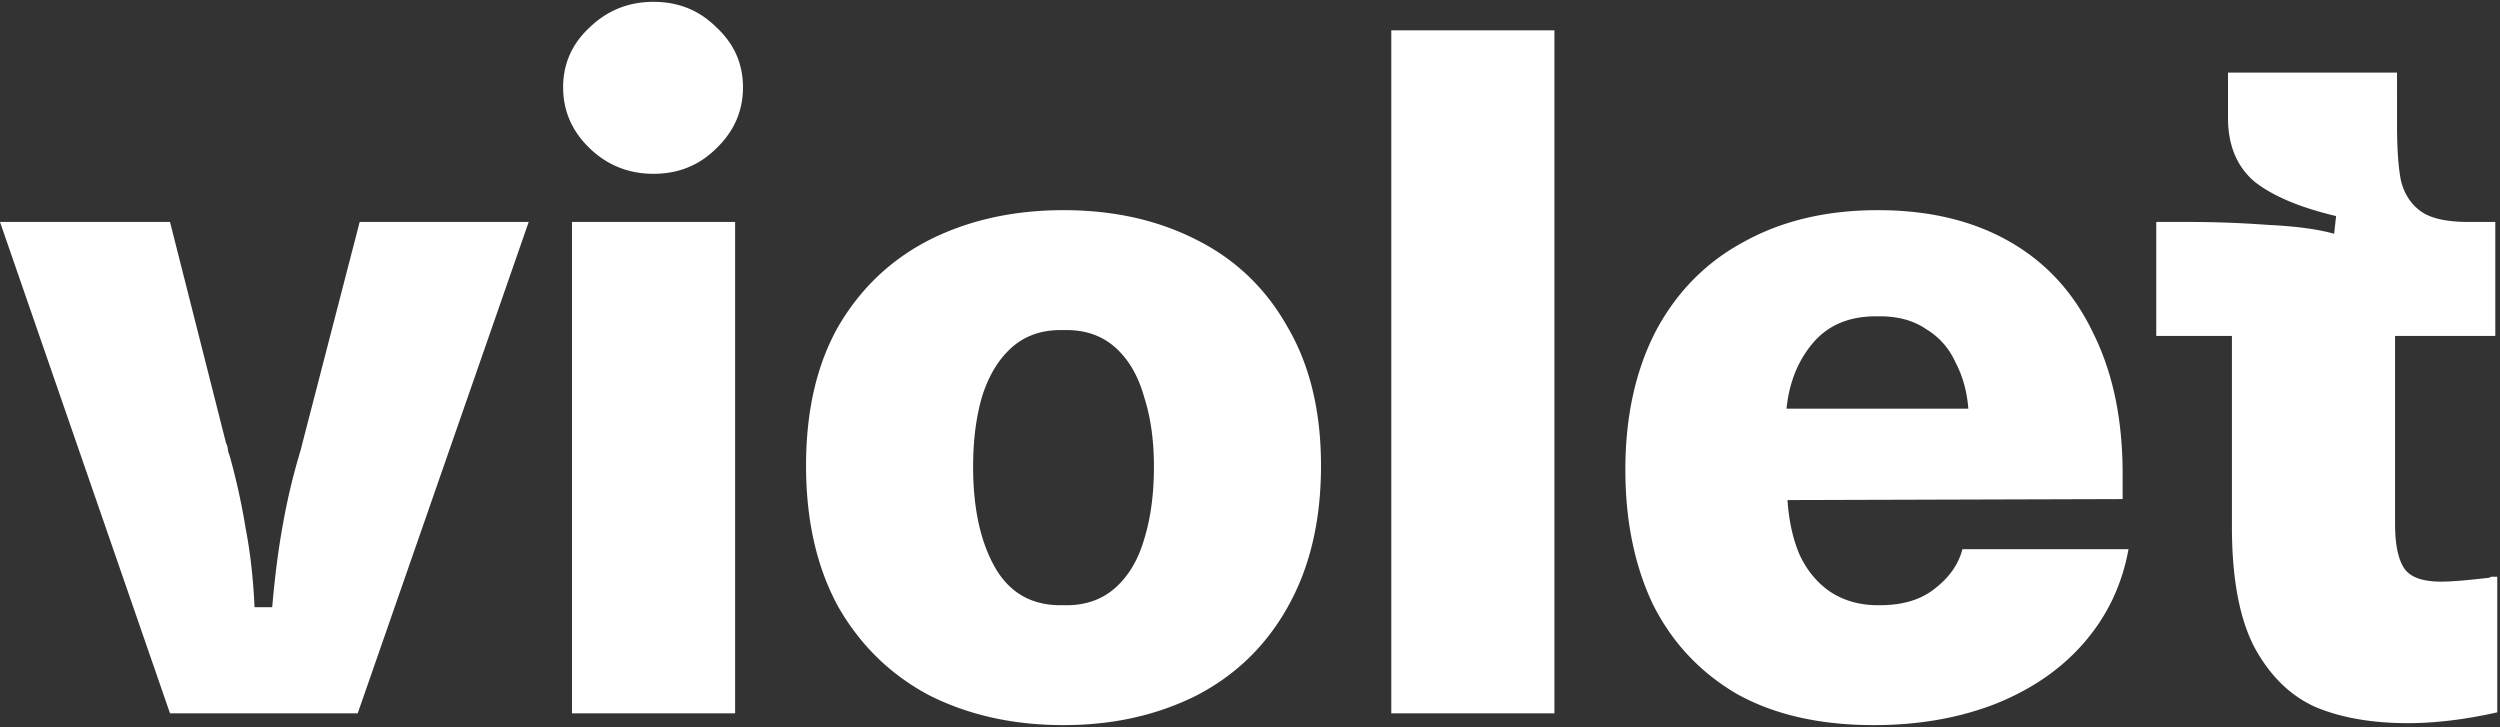 <svg xmlns="http://www.w3.org/2000/svg" width="533" height="155" fill="none"><rect width="100%" height="100%" fill="#333333" stroke="none"/><path fill="#fff" d="M112.72 47.322 76.264 152.081H36.246L0 47.322h36.246L48.19 94.464a3.72 3.72 0 0 1 .419 1.676l.419 1.257a142.06 142.06 0 0 1 3.352 15.295c.978 5.028 1.607 10.615 1.886 16.761h3.771c.559-6.565 1.327-12.501 2.305-17.809a135.893 135.893 0 0 1 3.771-15.714l.42-1.676 12.151-46.932h36.037ZM139.337 37.056c-5.308 0-9.847-1.816-13.619-5.447-3.771-3.632-5.657-7.962-5.657-12.99 0-5.029 1.886-9.289 5.657-12.78C129.49 2.205 134.029.39 139.337.39s9.777 1.815 13.409 5.447c3.771 3.492 5.657 7.752 5.657 12.78 0 5.029-1.886 9.359-5.657 12.99-3.632 3.632-8.101 5.448-13.409 5.448Zm17.39 10.266v104.759h-34.78V47.322h34.78ZM226.745 154.595c-10.616 0-20.114-2.095-28.494-6.285-8.241-4.33-14.737-10.616-19.486-18.857-4.609-8.381-6.914-18.437-6.914-30.17s2.305-21.65 6.914-29.752c4.749-8.101 11.245-14.247 19.486-18.437 8.38-4.19 17.878-6.286 28.494-6.286 10.615 0 20.044 2.095 28.285 6.286 8.38 4.19 14.875 10.406 19.485 18.647 4.749 8.101 7.123 17.948 7.123 29.542 0 11.733-2.374 21.789-7.123 30.17-4.61 8.241-11.105 14.527-19.485 18.857-8.381 4.19-17.809 6.285-28.285 6.285Zm.628-25.561c4.191 0 7.683-1.257 10.476-3.771 2.794-2.514 4.819-5.937 6.076-10.267 1.397-4.469 2.095-9.637 2.095-15.504 0-5.587-.698-10.546-2.095-14.876-1.257-4.47-3.282-7.961-6.076-10.475-2.793-2.515-6.285-3.772-10.476-3.772h-1.257c-4.19 0-7.682 1.257-10.476 3.772-2.793 2.514-4.888 6.006-6.285 10.475-1.257 4.33-1.886 9.289-1.886 14.876 0 8.8 1.537 15.923 4.61 21.371 3.073 5.447 7.752 8.171 14.037 8.171h1.257ZM331.403 6.467V152.08h-34.779V6.467h34.779ZM399.536 154.595c-11.594 0-21.371-2.235-29.333-6.704-7.822-4.61-13.758-10.965-17.809-19.066-3.911-8.241-5.866-17.809-5.866-28.704 0-11.314 2.165-21.161 6.495-29.542 4.47-8.38 10.755-14.736 18.856-19.066 8.102-4.47 17.6-6.705 28.495-6.705s20.253 2.235 28.075 6.705c7.822 4.47 13.758 10.965 17.809 19.485 4.19 8.38 6.286 18.367 6.286 29.961v5.447l-71.446.21c.28 4.33 1.118 8.171 2.514 11.523 1.537 3.352 3.702 6.006 6.495 7.962 2.934 1.955 6.356 2.933 10.267 2.933h.419c4.889 0 8.8-1.187 11.733-3.562 3.073-2.374 5.028-5.168 5.866-8.38h35.409c-1.397 7.682-4.61 14.386-9.638 20.113-4.889 5.587-11.244 9.917-19.066 12.99-7.682 2.933-16.203 4.4-25.561 4.4Zm20.113-67.464c-.279-3.632-1.187-6.914-2.723-9.848-1.397-3.073-3.492-5.447-6.286-7.123-2.654-1.816-5.936-2.724-9.847-2.724h-.838c-5.727 0-10.197 1.886-13.409 5.657-3.213 3.771-5.099 8.45-5.657 14.038h38.76ZM520.474 124.006c2.096 0 5.518-.28 10.267-.838.139-.14.349-.21.628-.21h1.048v28.913c-6.844 1.537-13.2 2.305-19.066 2.305-7.543 0-14.038-1.117-19.485-3.352-5.448-2.375-9.847-6.635-13.2-12.781-3.212-6.146-4.819-14.736-4.819-25.77V71.626h-16.132V47.322h7.123c5.448 0 11.035.21 16.762.629 5.866.28 10.545.908 14.037 1.886l.419-3.772c-7.682-1.816-13.479-4.26-17.39-7.333-3.771-3.212-5.657-7.752-5.657-13.618v-9.638h36.037V26.58c0 5.168.28 9.15.838 11.943.699 2.793 2.095 4.958 4.191 6.495 2.095 1.536 5.517 2.304 10.266 2.304h5.657v24.304h-21.371v40.018c0 4.33.629 7.473 1.886 9.428 1.257 1.956 3.911 2.934 7.961 2.934Z"/></svg>